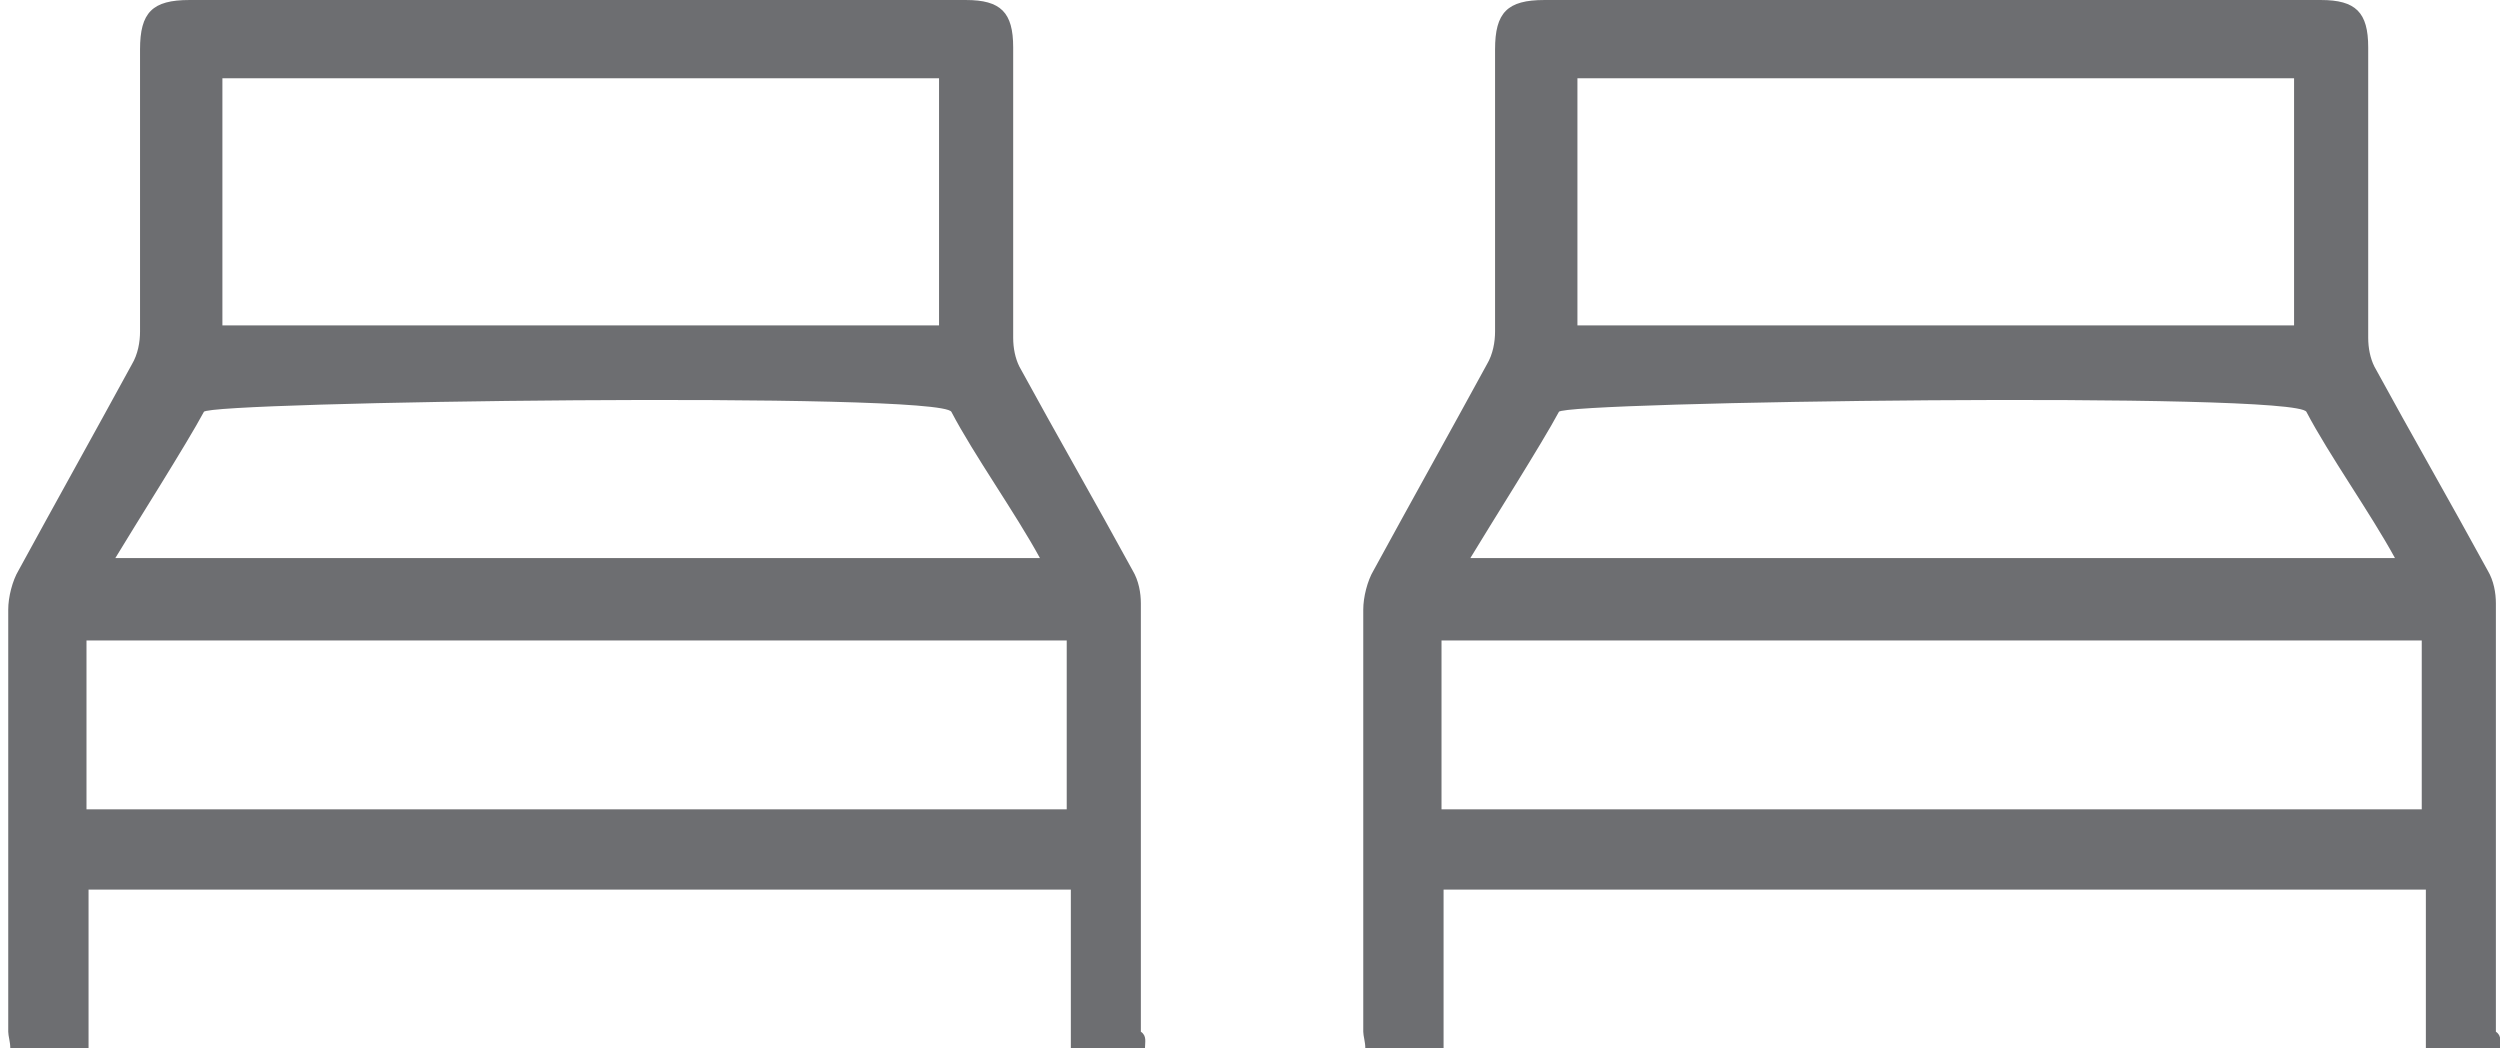 <?xml version="1.0" encoding="utf-8"?>
<!-- Generator: Adobe Illustrator 19.0.0, SVG Export Plug-In . SVG Version: 6.00 Build 0)  -->
<svg version="1.1" id="Layer_1" xmlns="http://www.w3.org/2000/svg" xmlns:xlink="http://www.w3.org/1999/xlink" x="0px" y="0px"
	 viewBox="-277 371.1 121.4 50.9" style="enable-background:new -277 371.1 121.4 50.9;" xml:space="preserve">
<style type="text/css">
	.st0{fill:#6D6E71;}
</style>
<g>
	<g>
		<path class="st0" d="M-221.4,422c-1.2,0-2.4,0-3.6,0c0-2.6,0-5.1,0-7.7c-15.9,0-31.8,0-47.7,0c0,2.6,0,5.1,0,7.7
			c-1.3,0-2.5,0-3.8,0c0-0.3-0.1-0.6-0.1-0.8c0-6.8,0-13.7,0-20.5c0-0.6,0.2-1.4,0.5-1.9c1.8-3.3,3.7-6.7,5.5-10
			c0.3-0.5,0.4-1.1,0.4-1.6c0-4.6,0-9.1,0-13.7c0-1.8,0.6-2.4,2.4-2.4c12.6,0,25.2,0,37.7,0c1.7,0,2.3,0.6,2.3,2.3
			c0,4.7,0,9.4,0,14.1c0,0.5,0.1,1,0.3,1.4c1.8,3.3,3.7,6.6,5.5,9.9c0.3,0.5,0.4,1.1,0.4,1.6c0,6.9,0,13.9,0,20.8
			C-221.3,421.4-221.4,421.7-221.4,422z M-272.8,410.4c15.9,0,31.8,0,47.6,0c0-2.8,0-5.5,0-8.2c-15.9,0-31.8,0-47.6,0
			C-272.8,404.9-272.8,407.6-272.8,410.4z M-231.4,374.9c-11.6,0-23.2,0-34.8,0c0,4,0,8,0,12c0.4,0,34.5,0,34.8,0
			C-231.4,382.8-231.4,378.9-231.4,374.9z M-267.1,391.1c-0.8,1.5-3.4,5.6-4.3,7.1c15,0,29.9,0,44.9,0c-1.2-2.2-3.2-5-4.3-7.1
			C-231.3,390.1-266.9,390.6-267.1,391.1z"/>
	</g>
</g>
<g>
	<g>
		<path class="st0" d="M-155.6,422c-1.2,0-2.4,0-3.6,0c0-2.6,0-5.1,0-7.7c-15.9,0-31.8,0-47.7,0c0,2.6,0,5.1,0,7.7
			c-1.3,0-2.5,0-3.8,0c0-0.3-0.1-0.6-0.1-0.8c0-6.8,0-13.7,0-20.5c0-0.6,0.2-1.4,0.5-1.9c1.8-3.3,3.7-6.7,5.5-10
			c0.3-0.5,0.4-1.1,0.4-1.6c0-4.6,0-9.1,0-13.7c0-1.8,0.6-2.4,2.4-2.4c12.6,0,25.2,0,37.7,0c1.7,0,2.3,0.6,2.3,2.3
			c0,4.7,0,9.4,0,14.1c0,0.5,0.1,1,0.3,1.4c1.8,3.3,3.7,6.6,5.5,9.9c0.3,0.5,0.4,1.1,0.4,1.6c0,6.9,0,13.9,0,20.8
			C-155.5,421.4-155.6,421.7-155.6,422z M-207,410.4c15.9,0,31.8,0,47.6,0c0-2.8,0-5.5,0-8.2c-15.9,0-31.8,0-47.6,0
			C-207,404.9-207,407.6-207,410.4z M-165.6,374.9c-11.6,0-23.2,0-34.8,0c0,4,0,8,0,12c0.4,0,34.5,0,34.8,0
			C-165.6,382.8-165.6,378.9-165.6,374.9z M-201.3,391.1c-0.8,1.5-3.4,5.6-4.3,7.1c15,0,29.9,0,44.9,0c-1.2-2.2-3.2-5-4.3-7.1
			C-165.5,390.1-201.1,390.6-201.3,391.1z"/>
	</g>
</g>
</svg>
